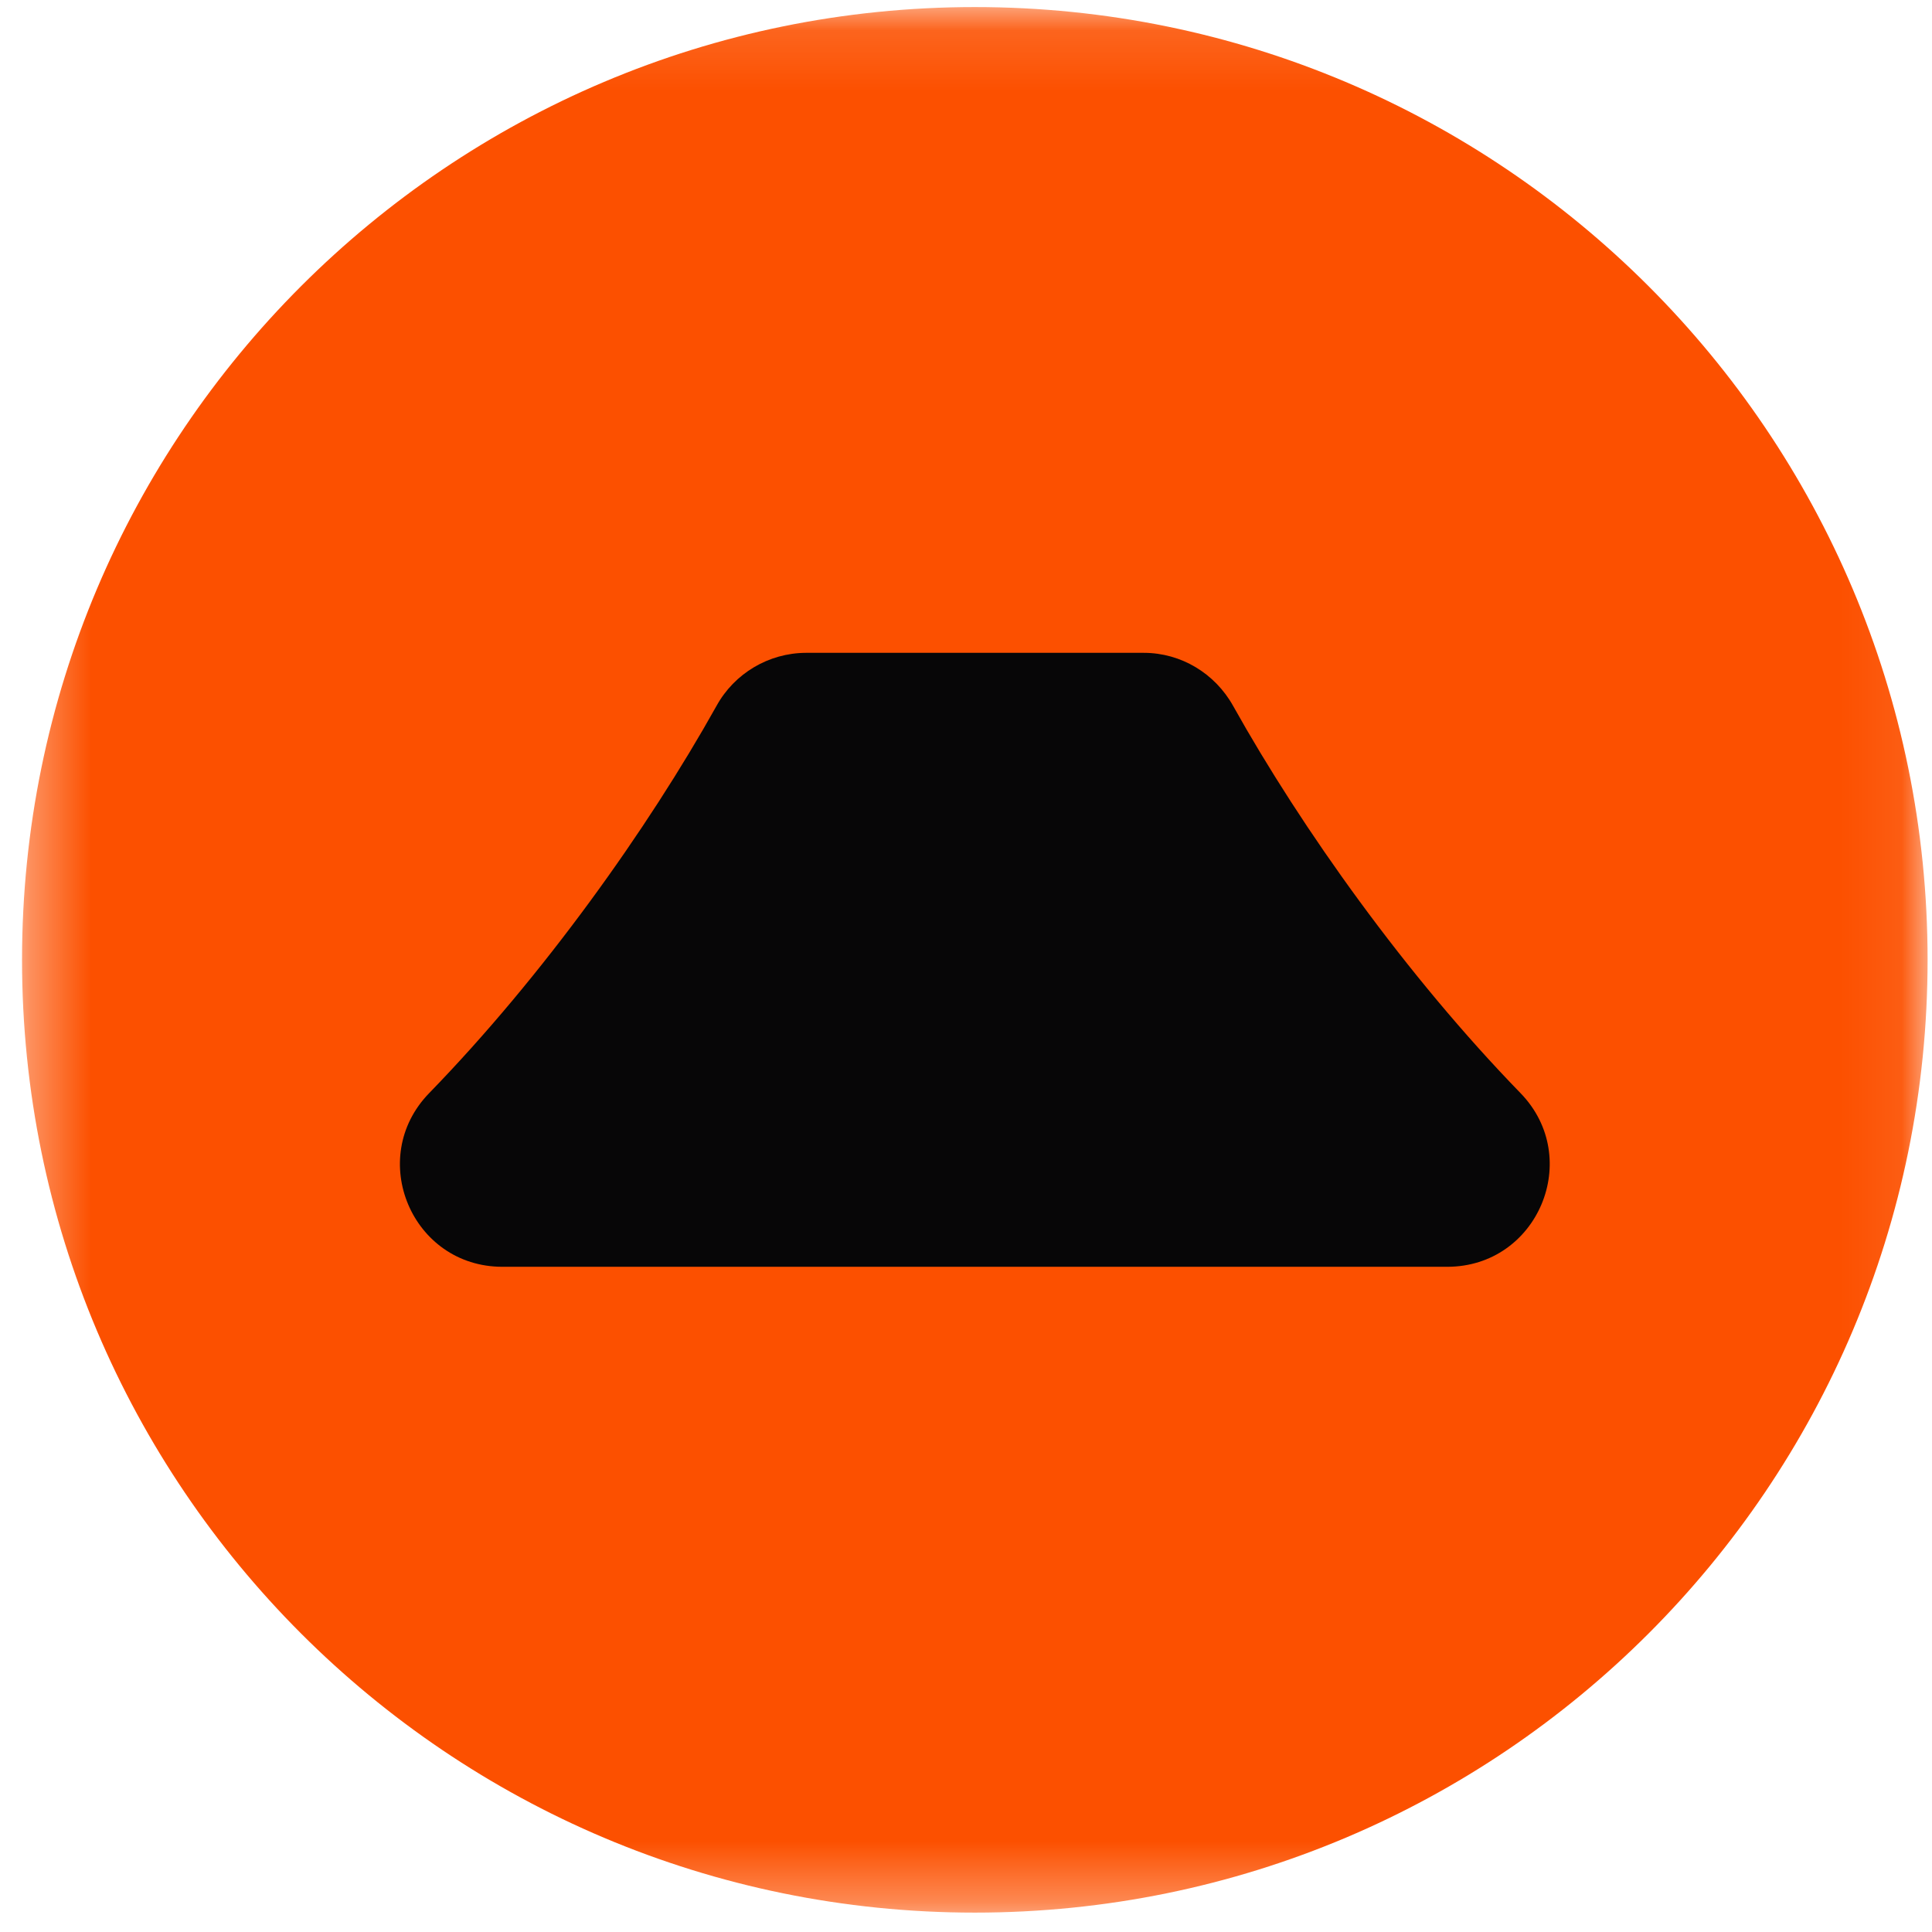 <svg width="32" height="32" viewBox="0 0 32 32" fill="none" xmlns="http://www.w3.org/2000/svg">
<g clip-path="url(#clip0_2871_82691)">
<mask id="mask0_2871_82691" style="mask-type:luminance" maskUnits="userSpaceOnUse" x="0" y="0" width="32" height="32">
<path d="M31.927 0.117H0.365V31.679H31.927V0.117Z" fill="white"/>
</mask>
<g mask="url(#mask0_2871_82691)">
<path d="M16.146 31.679C24.862 31.679 31.927 24.613 31.927 15.898C31.927 7.183 24.862 0.117 16.146 0.117C7.431 0.117 0.365 7.183 0.365 15.898C0.365 24.613 7.431 31.679 16.146 31.679Z" fill="#FC5000"/>
<path d="M7.108 18.106C8.995 16.165 10.729 13.73 11.867 11.693C12.163 11.154 12.731 10.816 13.347 10.813H18.945C19.562 10.813 20.125 11.154 20.425 11.693C21.563 13.73 23.298 16.165 25.185 18.106C26.229 19.182 25.471 20.982 23.971 20.982H8.321C6.821 20.982 6.063 19.182 7.108 18.106Z" fill="#070607"/>
</g>
</g>
<defs>
<clipPath id="clip0_2871_82691">
<rect width="32" height="32" fill="white"/>
</clipPath>
</defs>
</svg>
